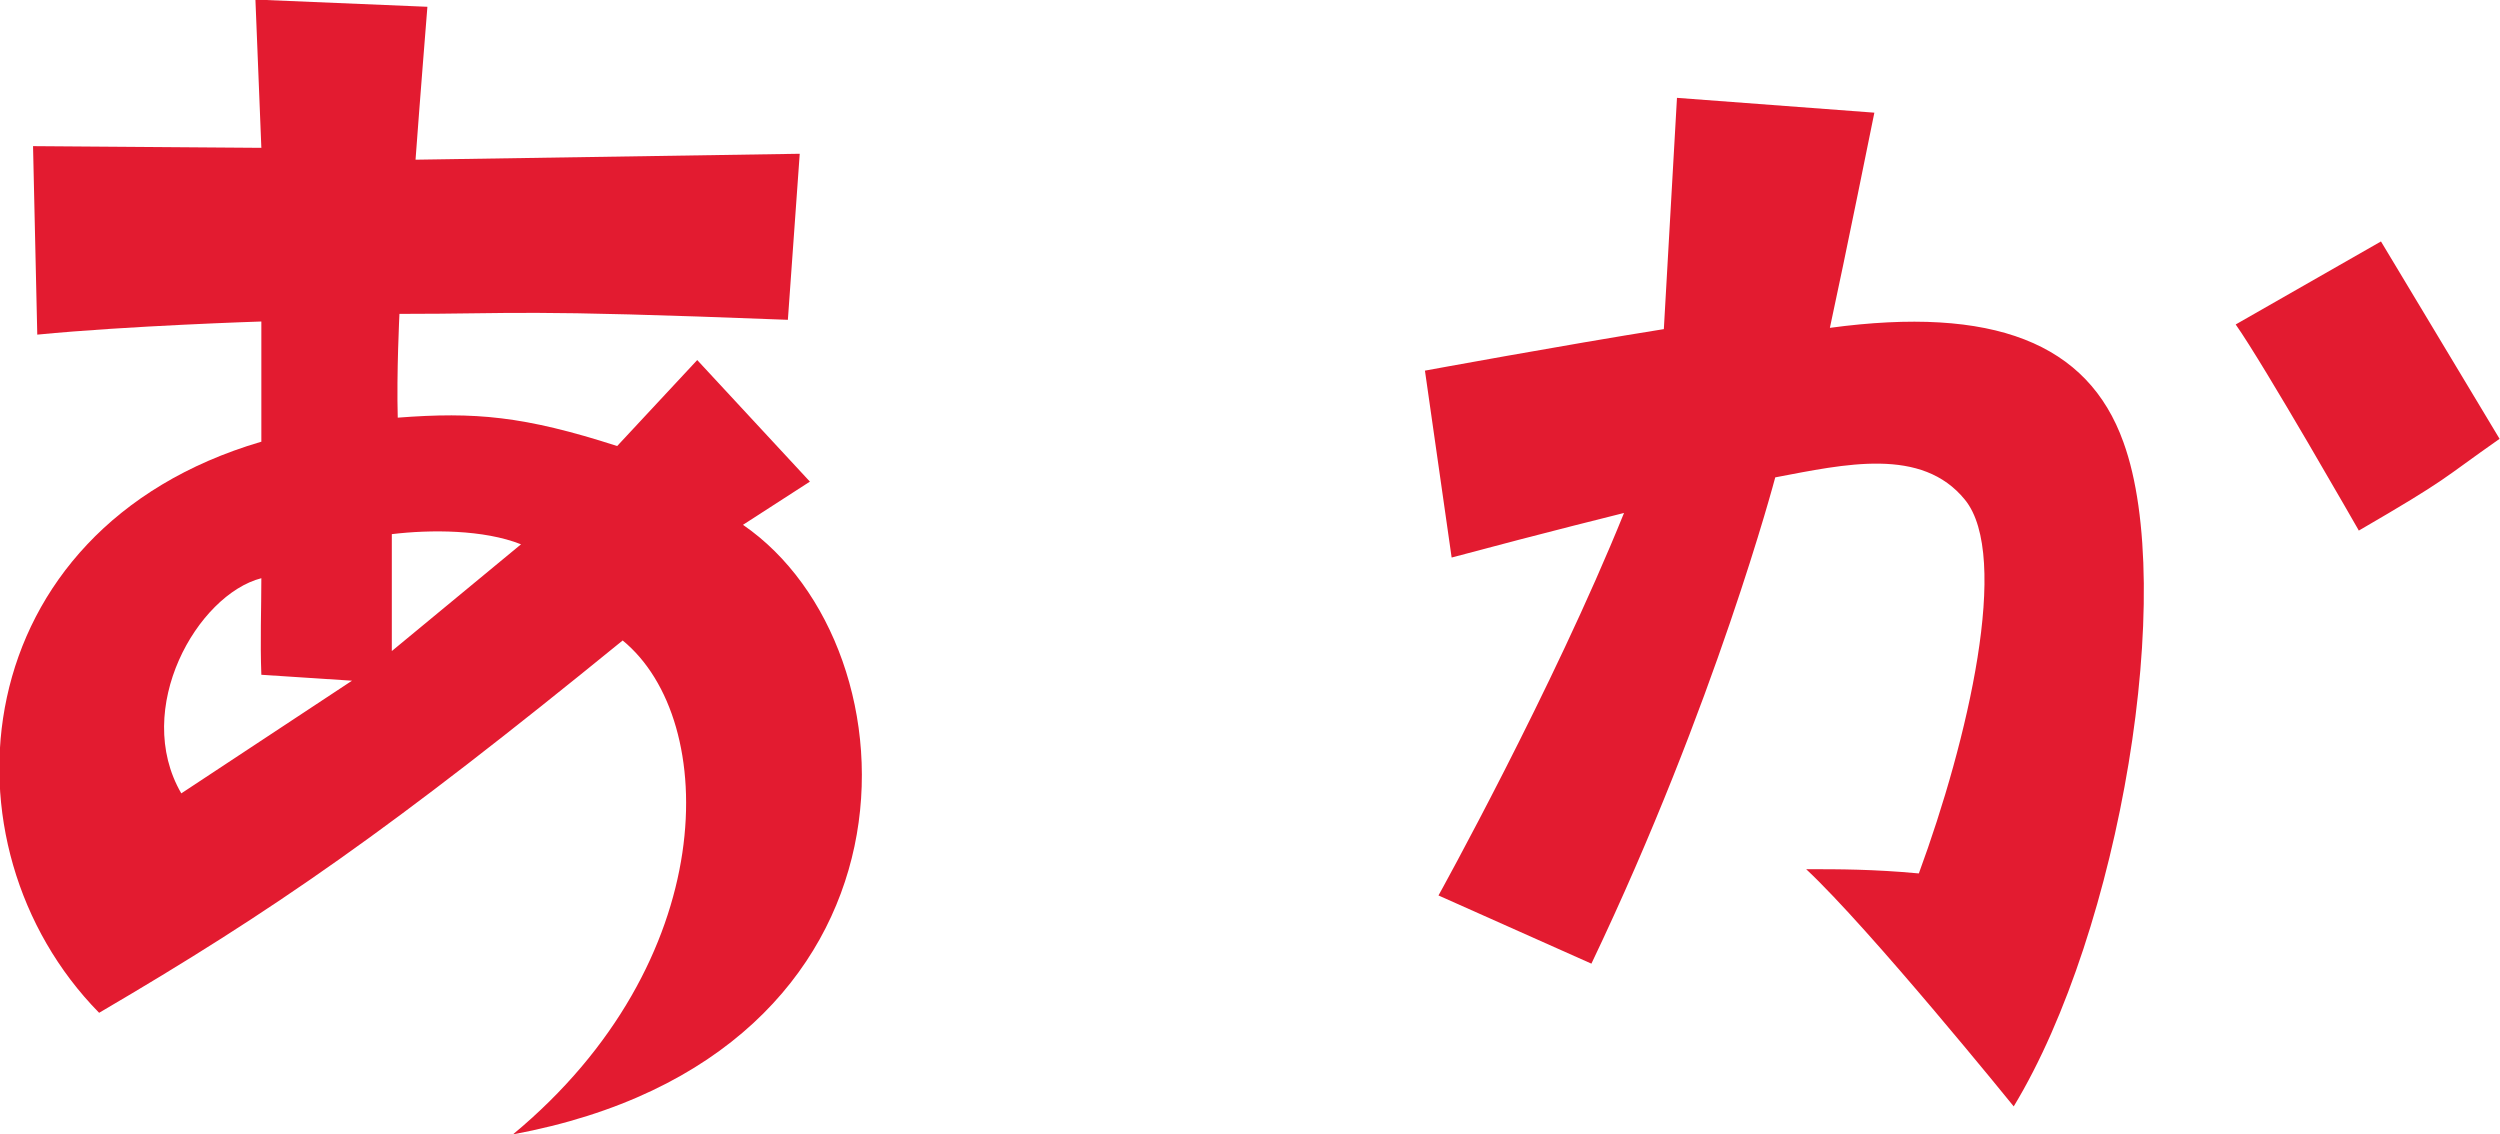 <?xml version="1.0" encoding="UTF-8"?><svg xmlns="http://www.w3.org/2000/svg" viewBox="0 0 59.02 26.78"><defs><style>.cls-1 {
        fill: #e31b30;
        stroke-width: 0px;
      }</style></defs><g><g><path class="cls-1" d="M6.17,10.43v-2.84s-3.15.1-5.29.31l-.1-4.45,5.39.04-.14-3.5,4.06.17s-.18,2.24-.28,3.61l9.07-.14-.28,3.92c-6.44-.25-6.3-.14-9.17-.14,0,0-.07,1.4-.04,2.45,1.82-.14,2.98-.04,5.18.67l1.89-2.03,2.66,2.87-1.58,1.02c4.24,2.91,4.59,12.53-5.43,14.39,4.9-4.06,4.9-9.77,2.59-11.66-5.5,4.48-8.23,6.37-12.36,8.79-3.89-3.96-3.19-11.41,3.82-13.48ZM4.28,18.73l4.03-2.66-2.14-.14c-.03-.81,0-1.54,0-2.28-1.51.39-3.05,3.08-1.89,5.08ZM9.25,12.6v2.77l3.05-2.52c-.88-.35-2.14-.35-3.05-.24Z"/><path class="cls-1" d="M34.27,13.16l-.63-4.41s3.26-.6,5.64-.98l.31-5.46,4.66.35s-.7,3.47-1.05,5.08c3.85-.52,6.09.35,6.93,2.7,1.26,3.47-.07,11.52-2.59,15.68,0,0-3.4-4.2-4.9-5.6.8,0,1.57,0,2.66.1,1.16-3.15,2.17-7.49,1.09-8.82-1.02-1.26-2.84-.84-4.48-.53,0,0-1.4,5.32-4.34,11.48l-3.61-1.61s2.7-4.87,4.38-9.03c0,0-1.86.46-4.06,1.05ZM55.69,12.53s-2.24-3.92-2.91-4.87l3.43-1.96,2.8,4.66c-1.4.98-1.16.91-3.33,2.17Z"/></g></g></svg>